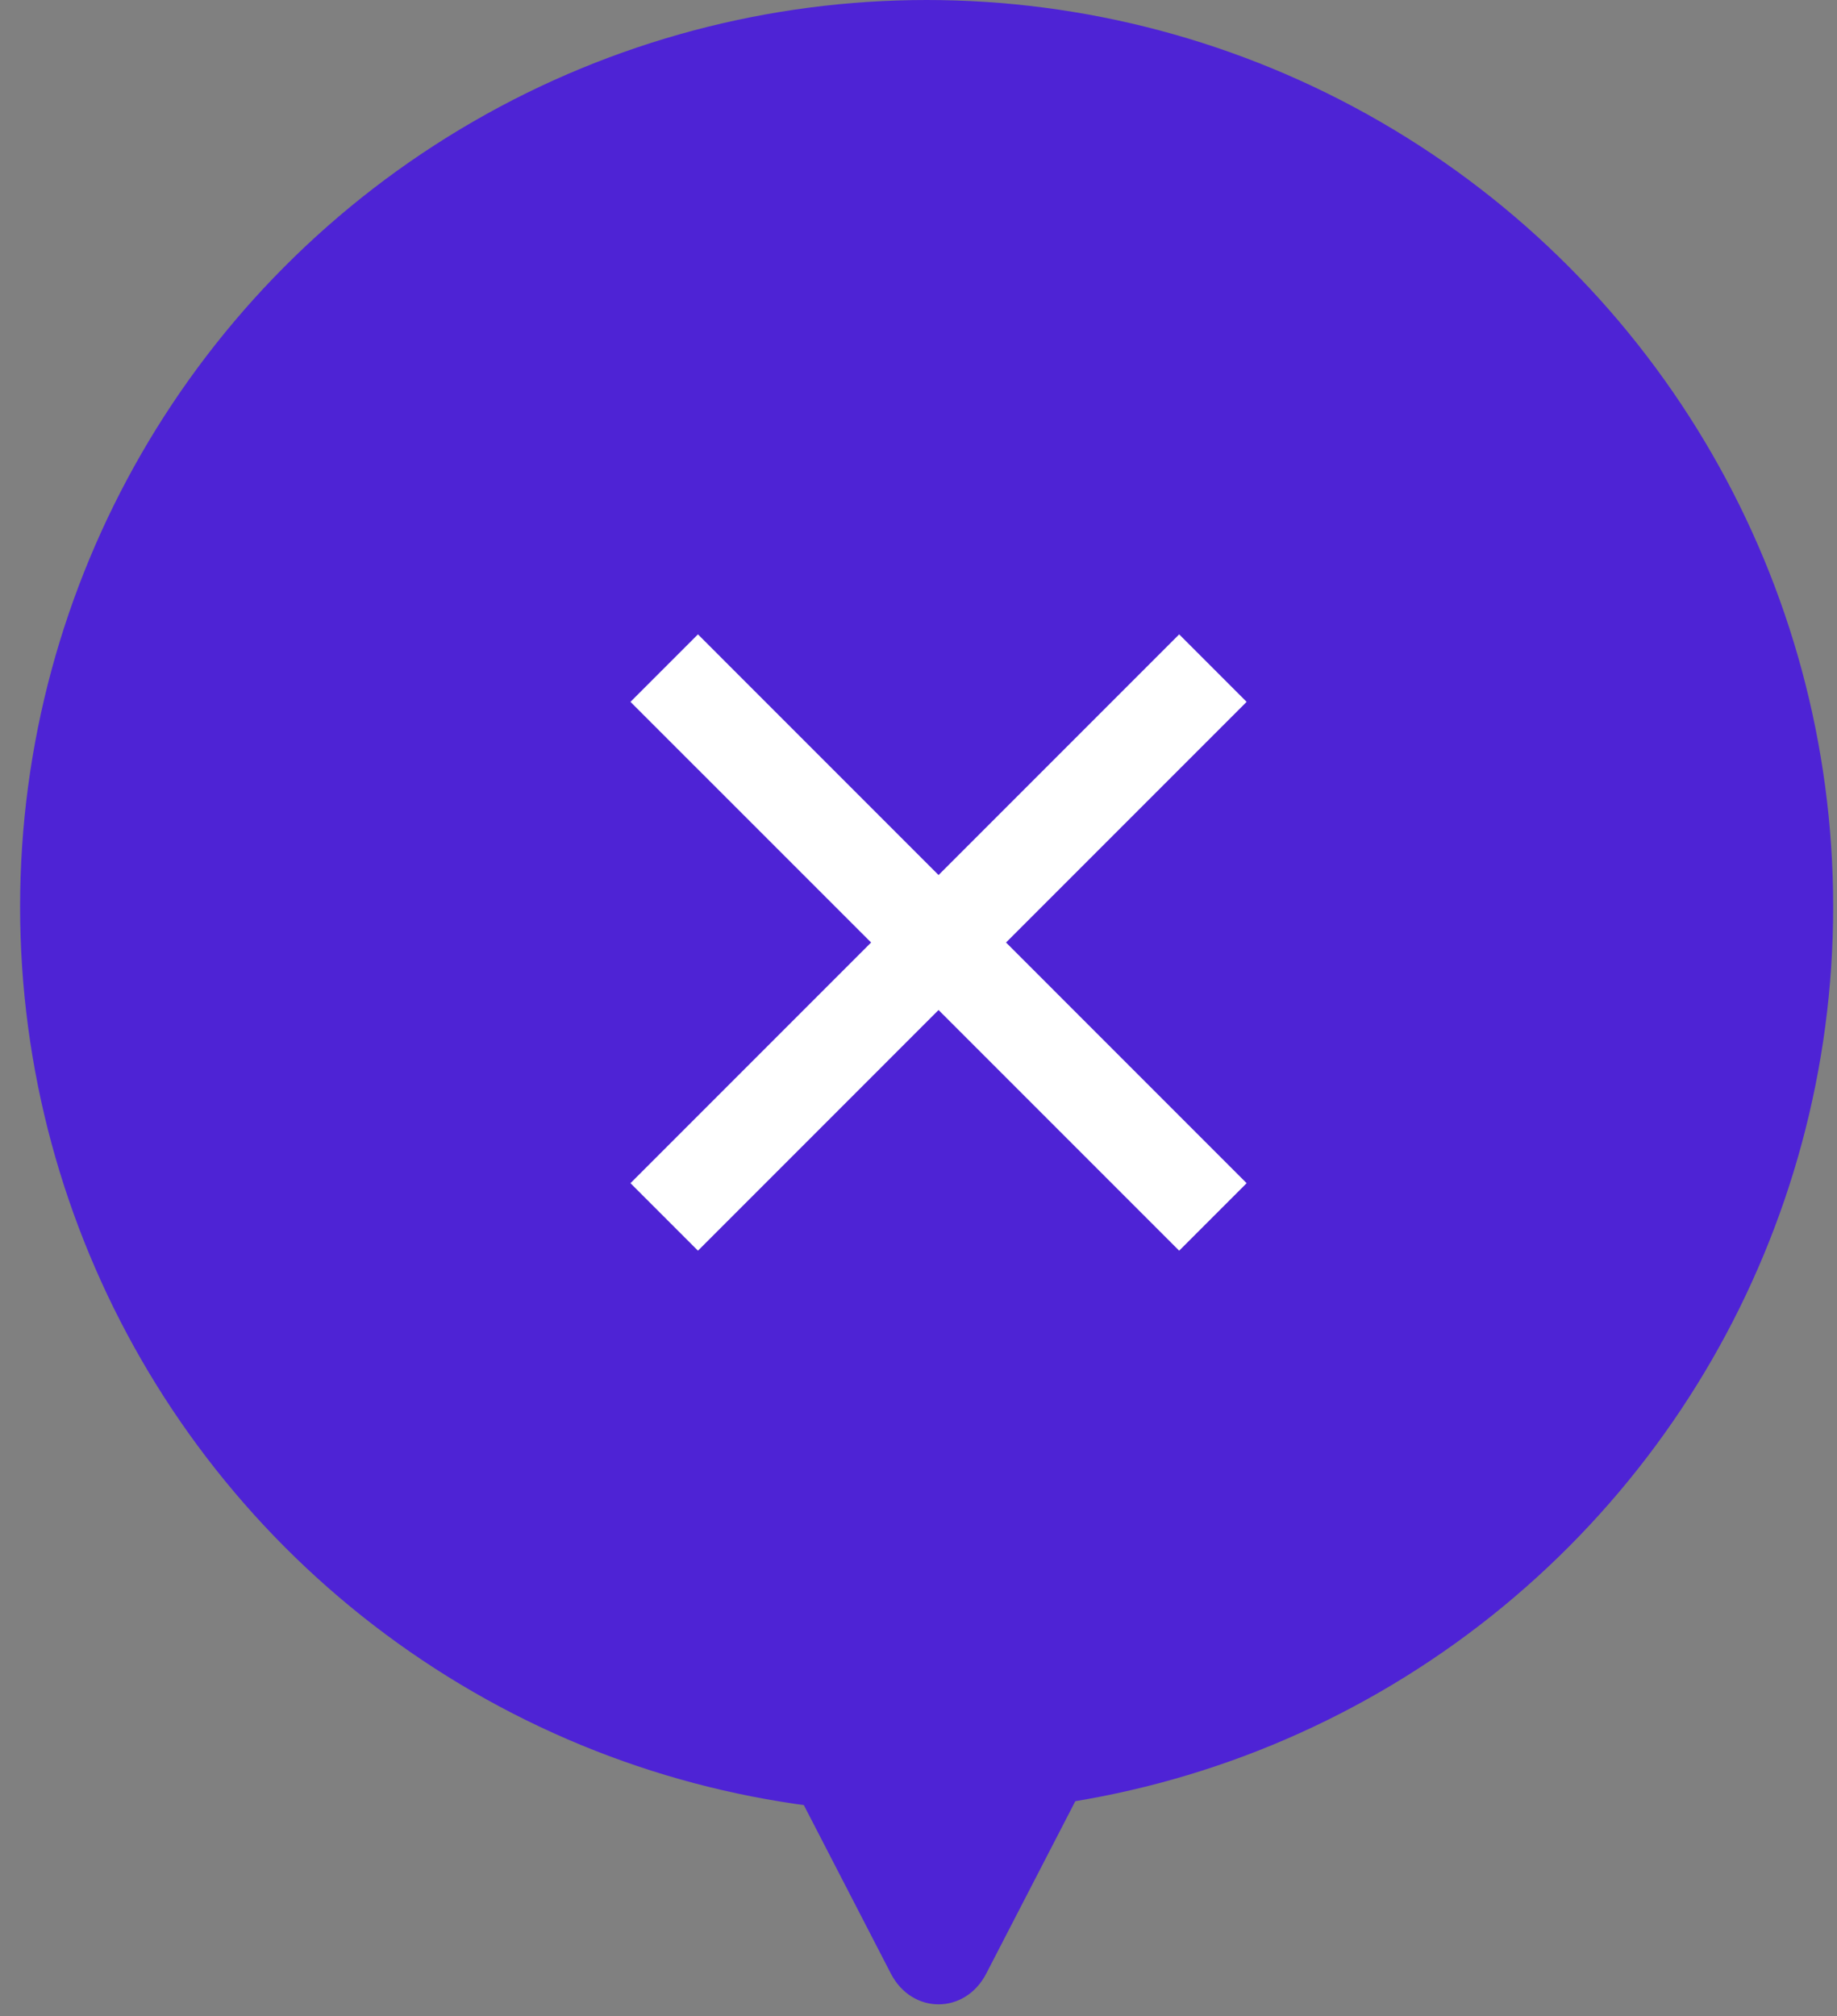 <?xml version="1.0" encoding="UTF-8"?> <svg xmlns="http://www.w3.org/2000/svg" width="72" height="79" viewBox="0 0 72 79" fill="none"><rect x="0" y="0" width="72" height="79" fill="#808080" stroke="none"/> <circle cx="36.319" cy="35.531" r="35.531" fill="#4E23D5"></circle> <path d="M38.656 77.335C37.825 78.944 35.747 78.944 34.916 77.335L30.709 69.192L42.864 69.192L38.656 77.335Z" fill="#4E23D5"></path> <path d="M39.431 36.933L48.861 27.503L46.217 24.858L36.786 34.289L27.356 24.858L24.711 27.503L34.142 36.933L24.711 46.364L27.356 49.009L36.786 39.578L46.217 49.009L48.861 46.364L39.431 36.933Z" fill="white"></path> </svg> 